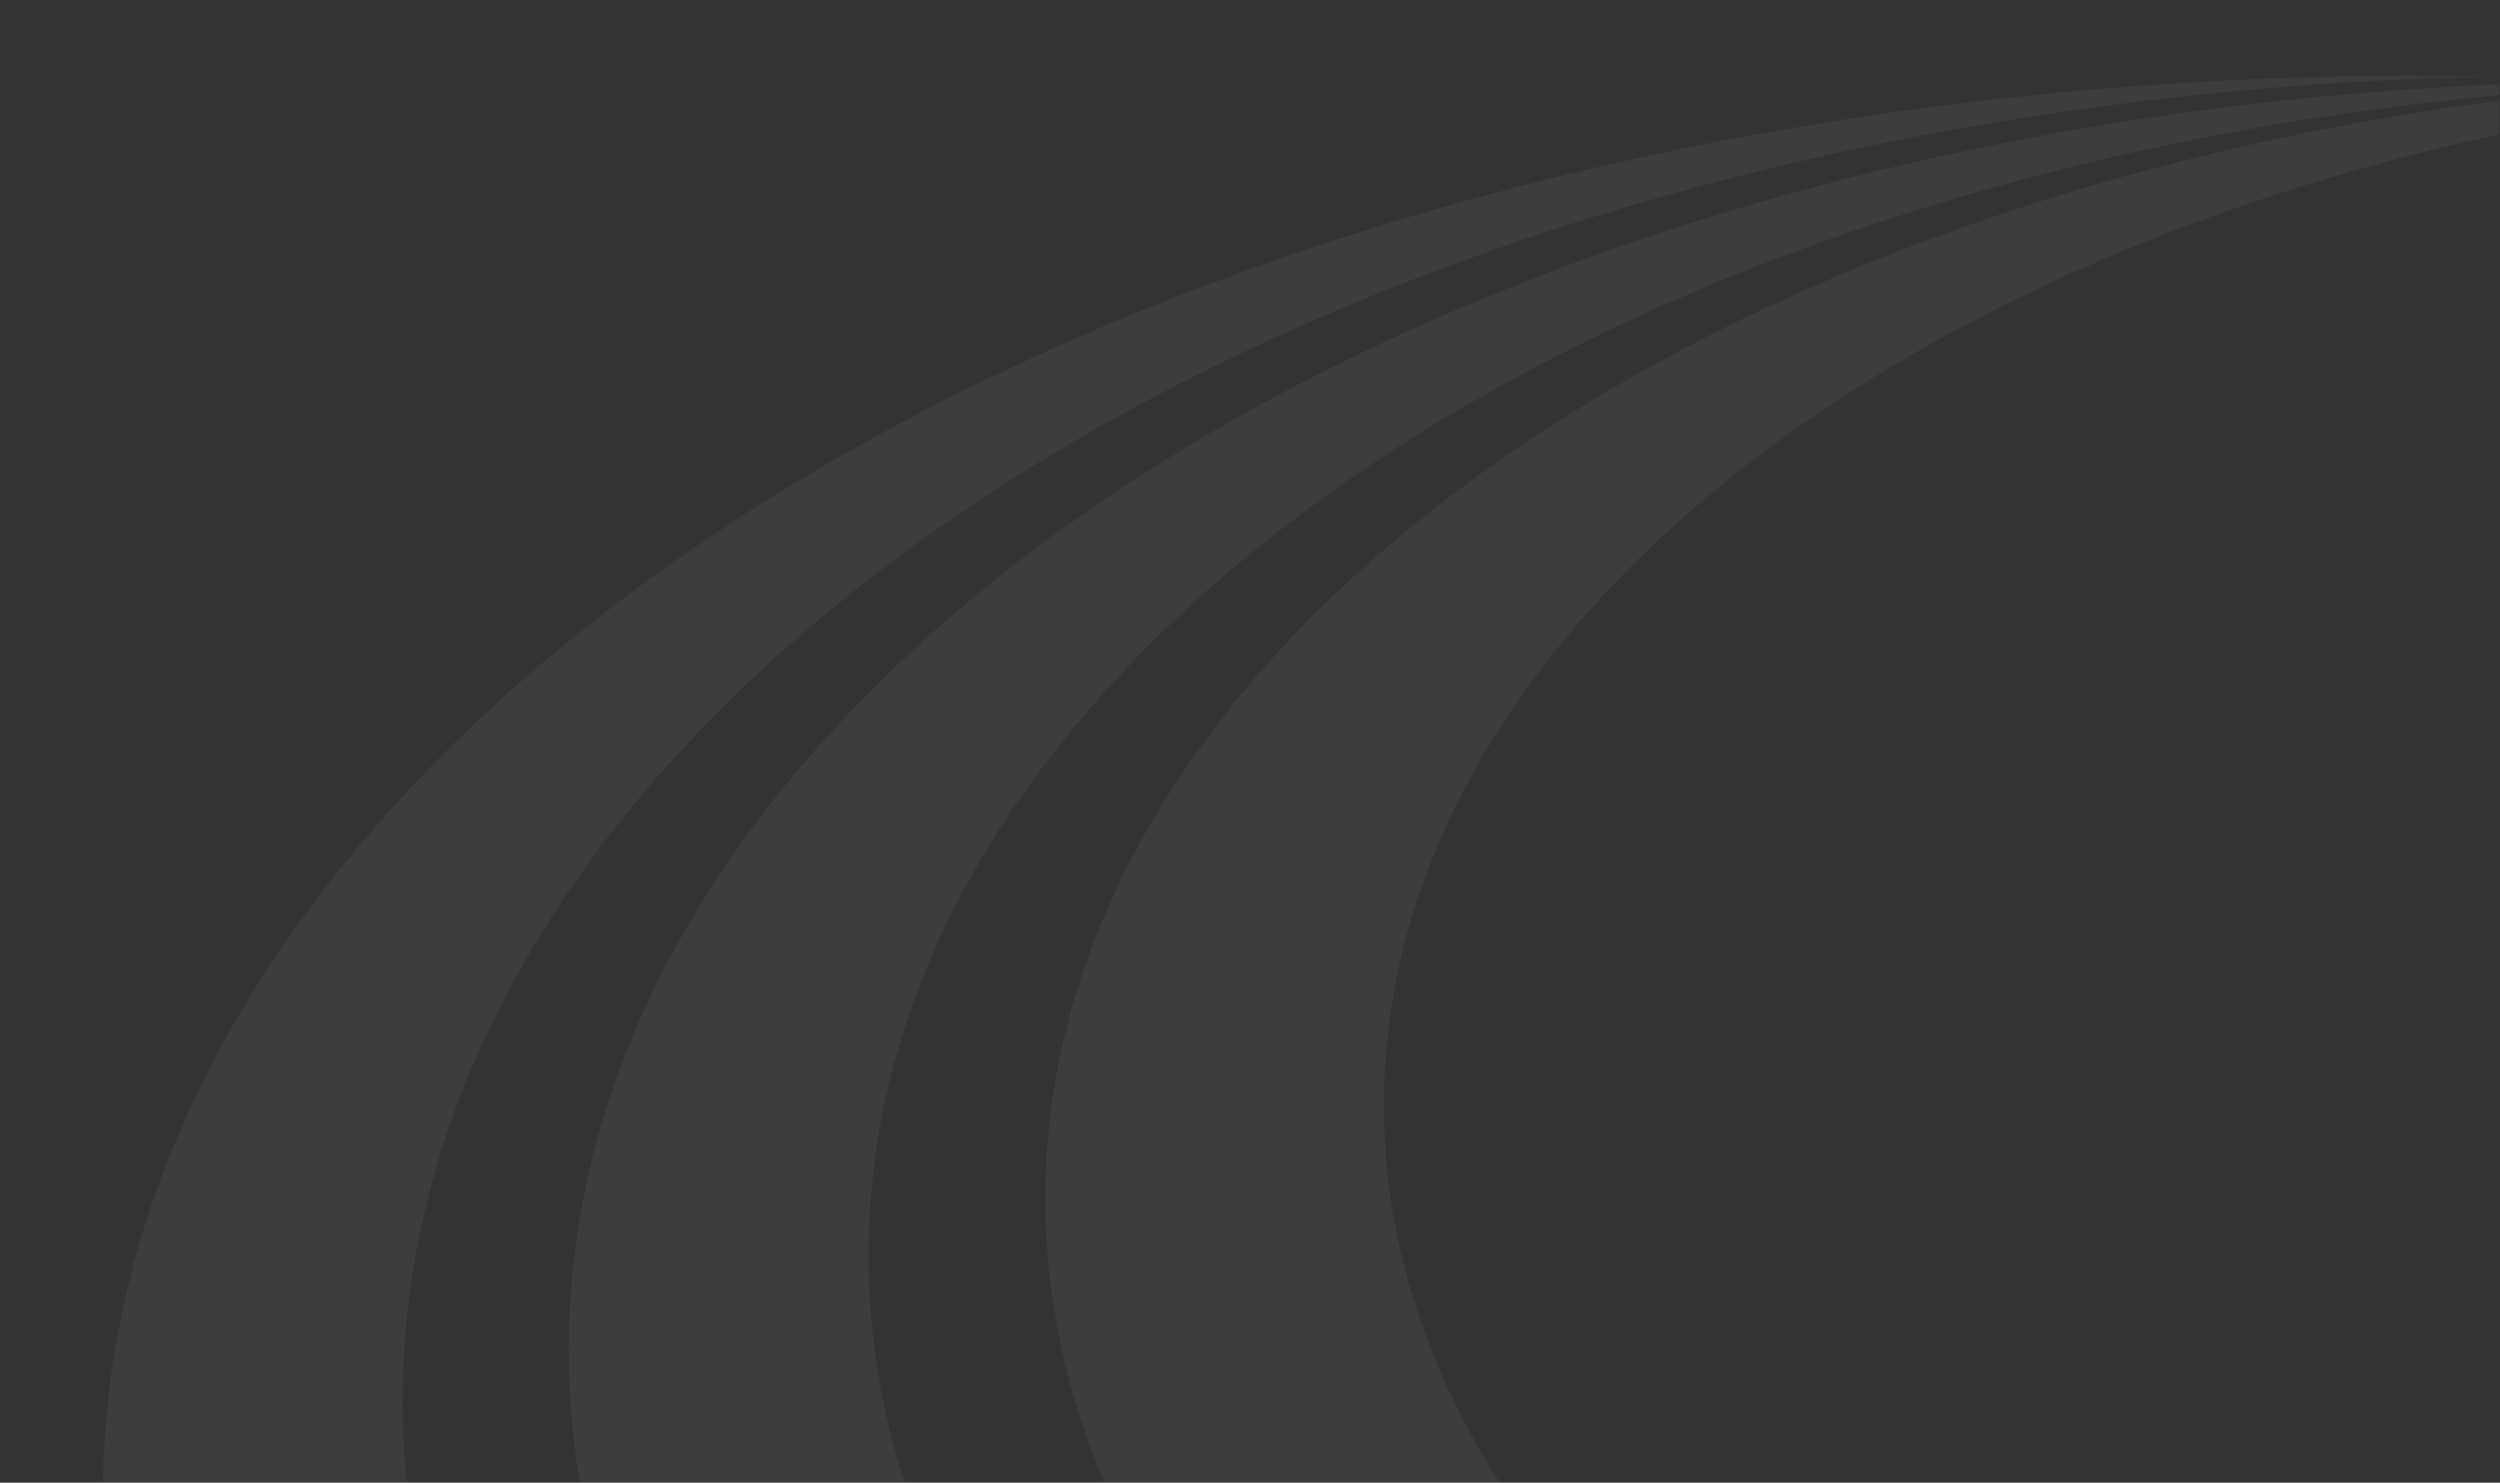 <svg width="462" height="274" viewBox="0 0 462 274" fill="none" xmlns="http://www.w3.org/2000/svg">
<rect x="0" y="0" width="462" height="274" fill="#333333" stroke="none"/>
<mask id="mask0_2074_1165" style="mask-type:alpha" maskUnits="userSpaceOnUse" x="0" y="0" width="462" height="274">
<path d="M0 0H462V246C462 261.464 449.464 274 434 274H0V0Z" fill="#484848"/>
</mask>
<g mask="url(#mask0_2074_1165)">
<g opacity="0.05">
<path d="M446.5 539C682.602 539 874 421.475 874 276.5C874 273.522 873.919 270.556 873.759 267.602C866.364 398.928 690.31 504 474.209 504C253.41 504 74.418 394.31 74.418 259C74.418 126.485 246.091 18.543 460.58 14.14C455.905 14.047 451.212 14 446.5 14C210.398 14 19 131.525 19 276.5C19 421.475 210.398 539 446.5 539Z" fill="white"/>
<path d="M489.044 484C701.099 484 873.003 379.011 873.003 249.5C873.003 246.514 872.911 243.54 872.73 240.581C865.333 356.449 708.787 449 516.753 449C320.002 449 160.503 351.846 160.503 232C160.503 114.929 312.702 19.511 503.15 15.155C498.469 15.052 493.766 15 489.044 15C276.99 15 105.086 119.989 105.086 249.5C105.086 379.011 276.99 484 489.044 484Z" fill="white"/>
<path d="M533.581 429.172C721.588 429.172 873.997 336.233 873.997 221.586C873.997 218.599 873.894 215.626 873.689 212.669C866.564 313.873 731.026 394.575 564.869 394.575C394.151 394.575 255.755 309.38 255.755 204.287C255.755 102.338 385.995 19.114 549.64 14.227C544.318 14.076 538.964 14 533.581 14C345.574 14 193.164 106.94 193.164 221.586C193.164 336.233 345.574 429.172 533.581 429.172Z" fill="white"/>
</g>
</g>
</svg>
